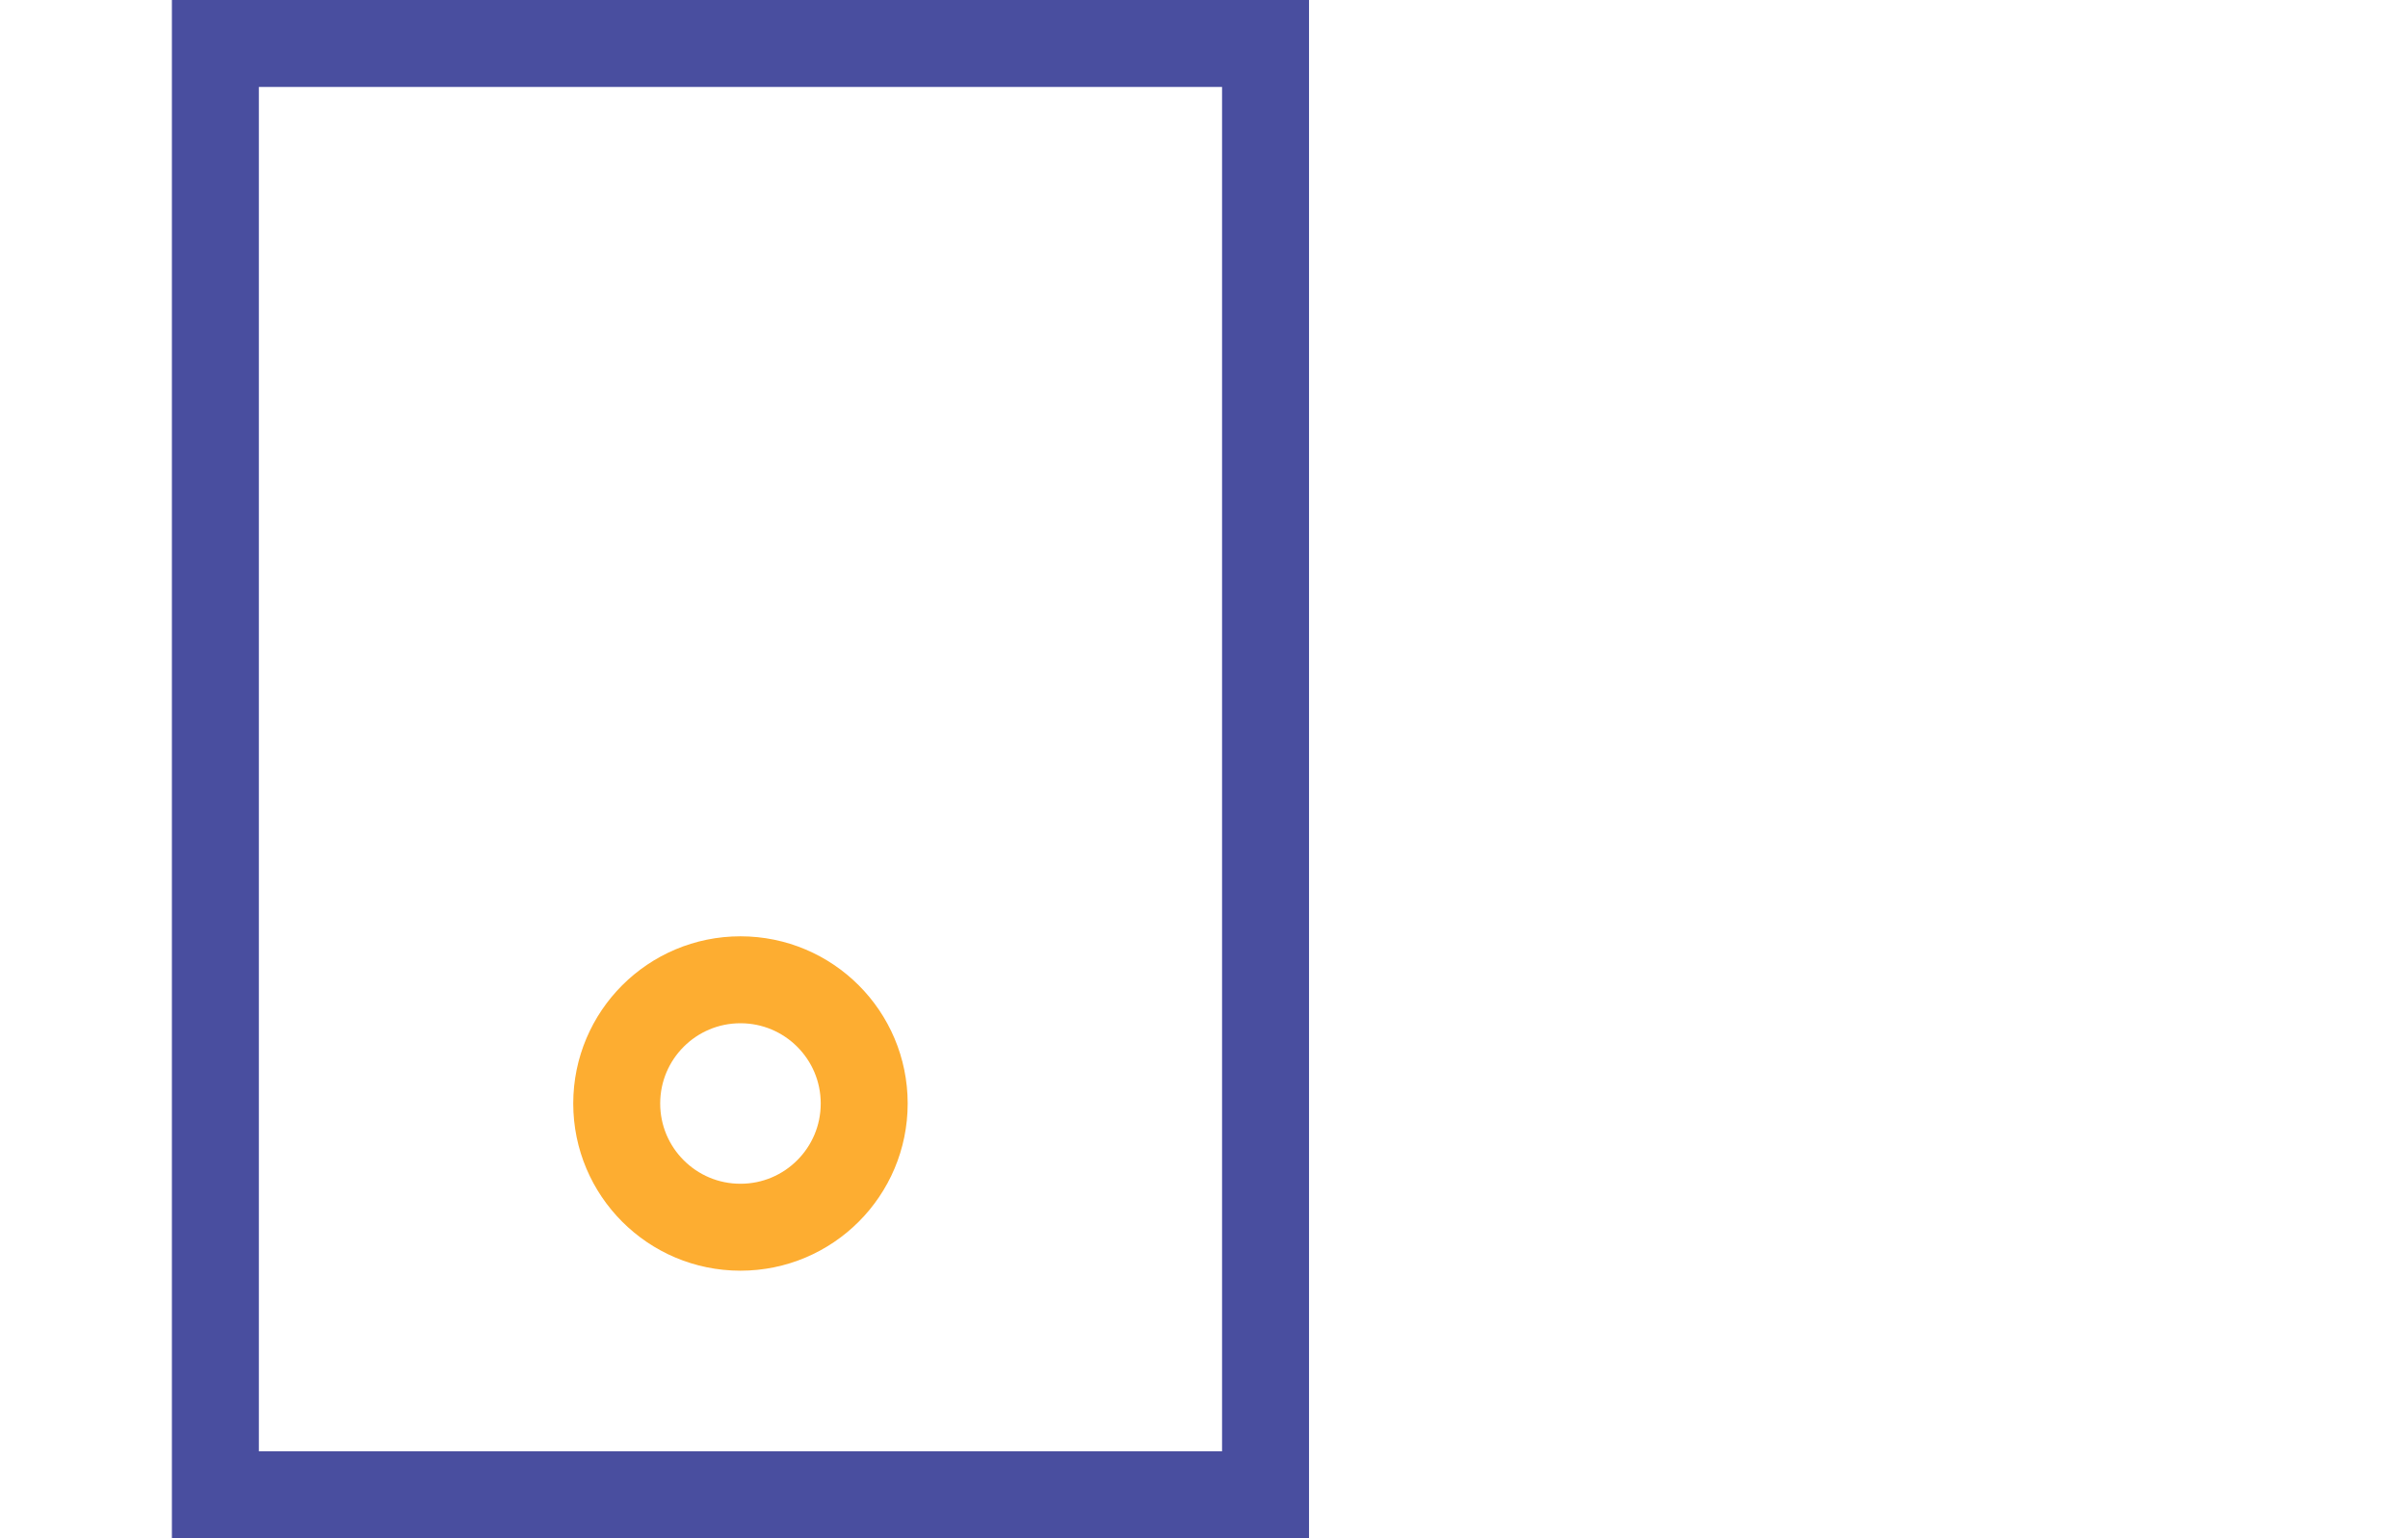 <svg width="36" height="23" viewBox="0 0 36 23" fill="none" xmlns="http://www.w3.org/2000/svg">
<rect x="3.22" y="0.65" width="15.7" height="21.7" stroke="#494E9F" stroke-width="1.3"/>
<circle cx="11.07" cy="16.5" r="1.85" stroke="#FDAD31" stroke-width="1.3"/>
</svg>
